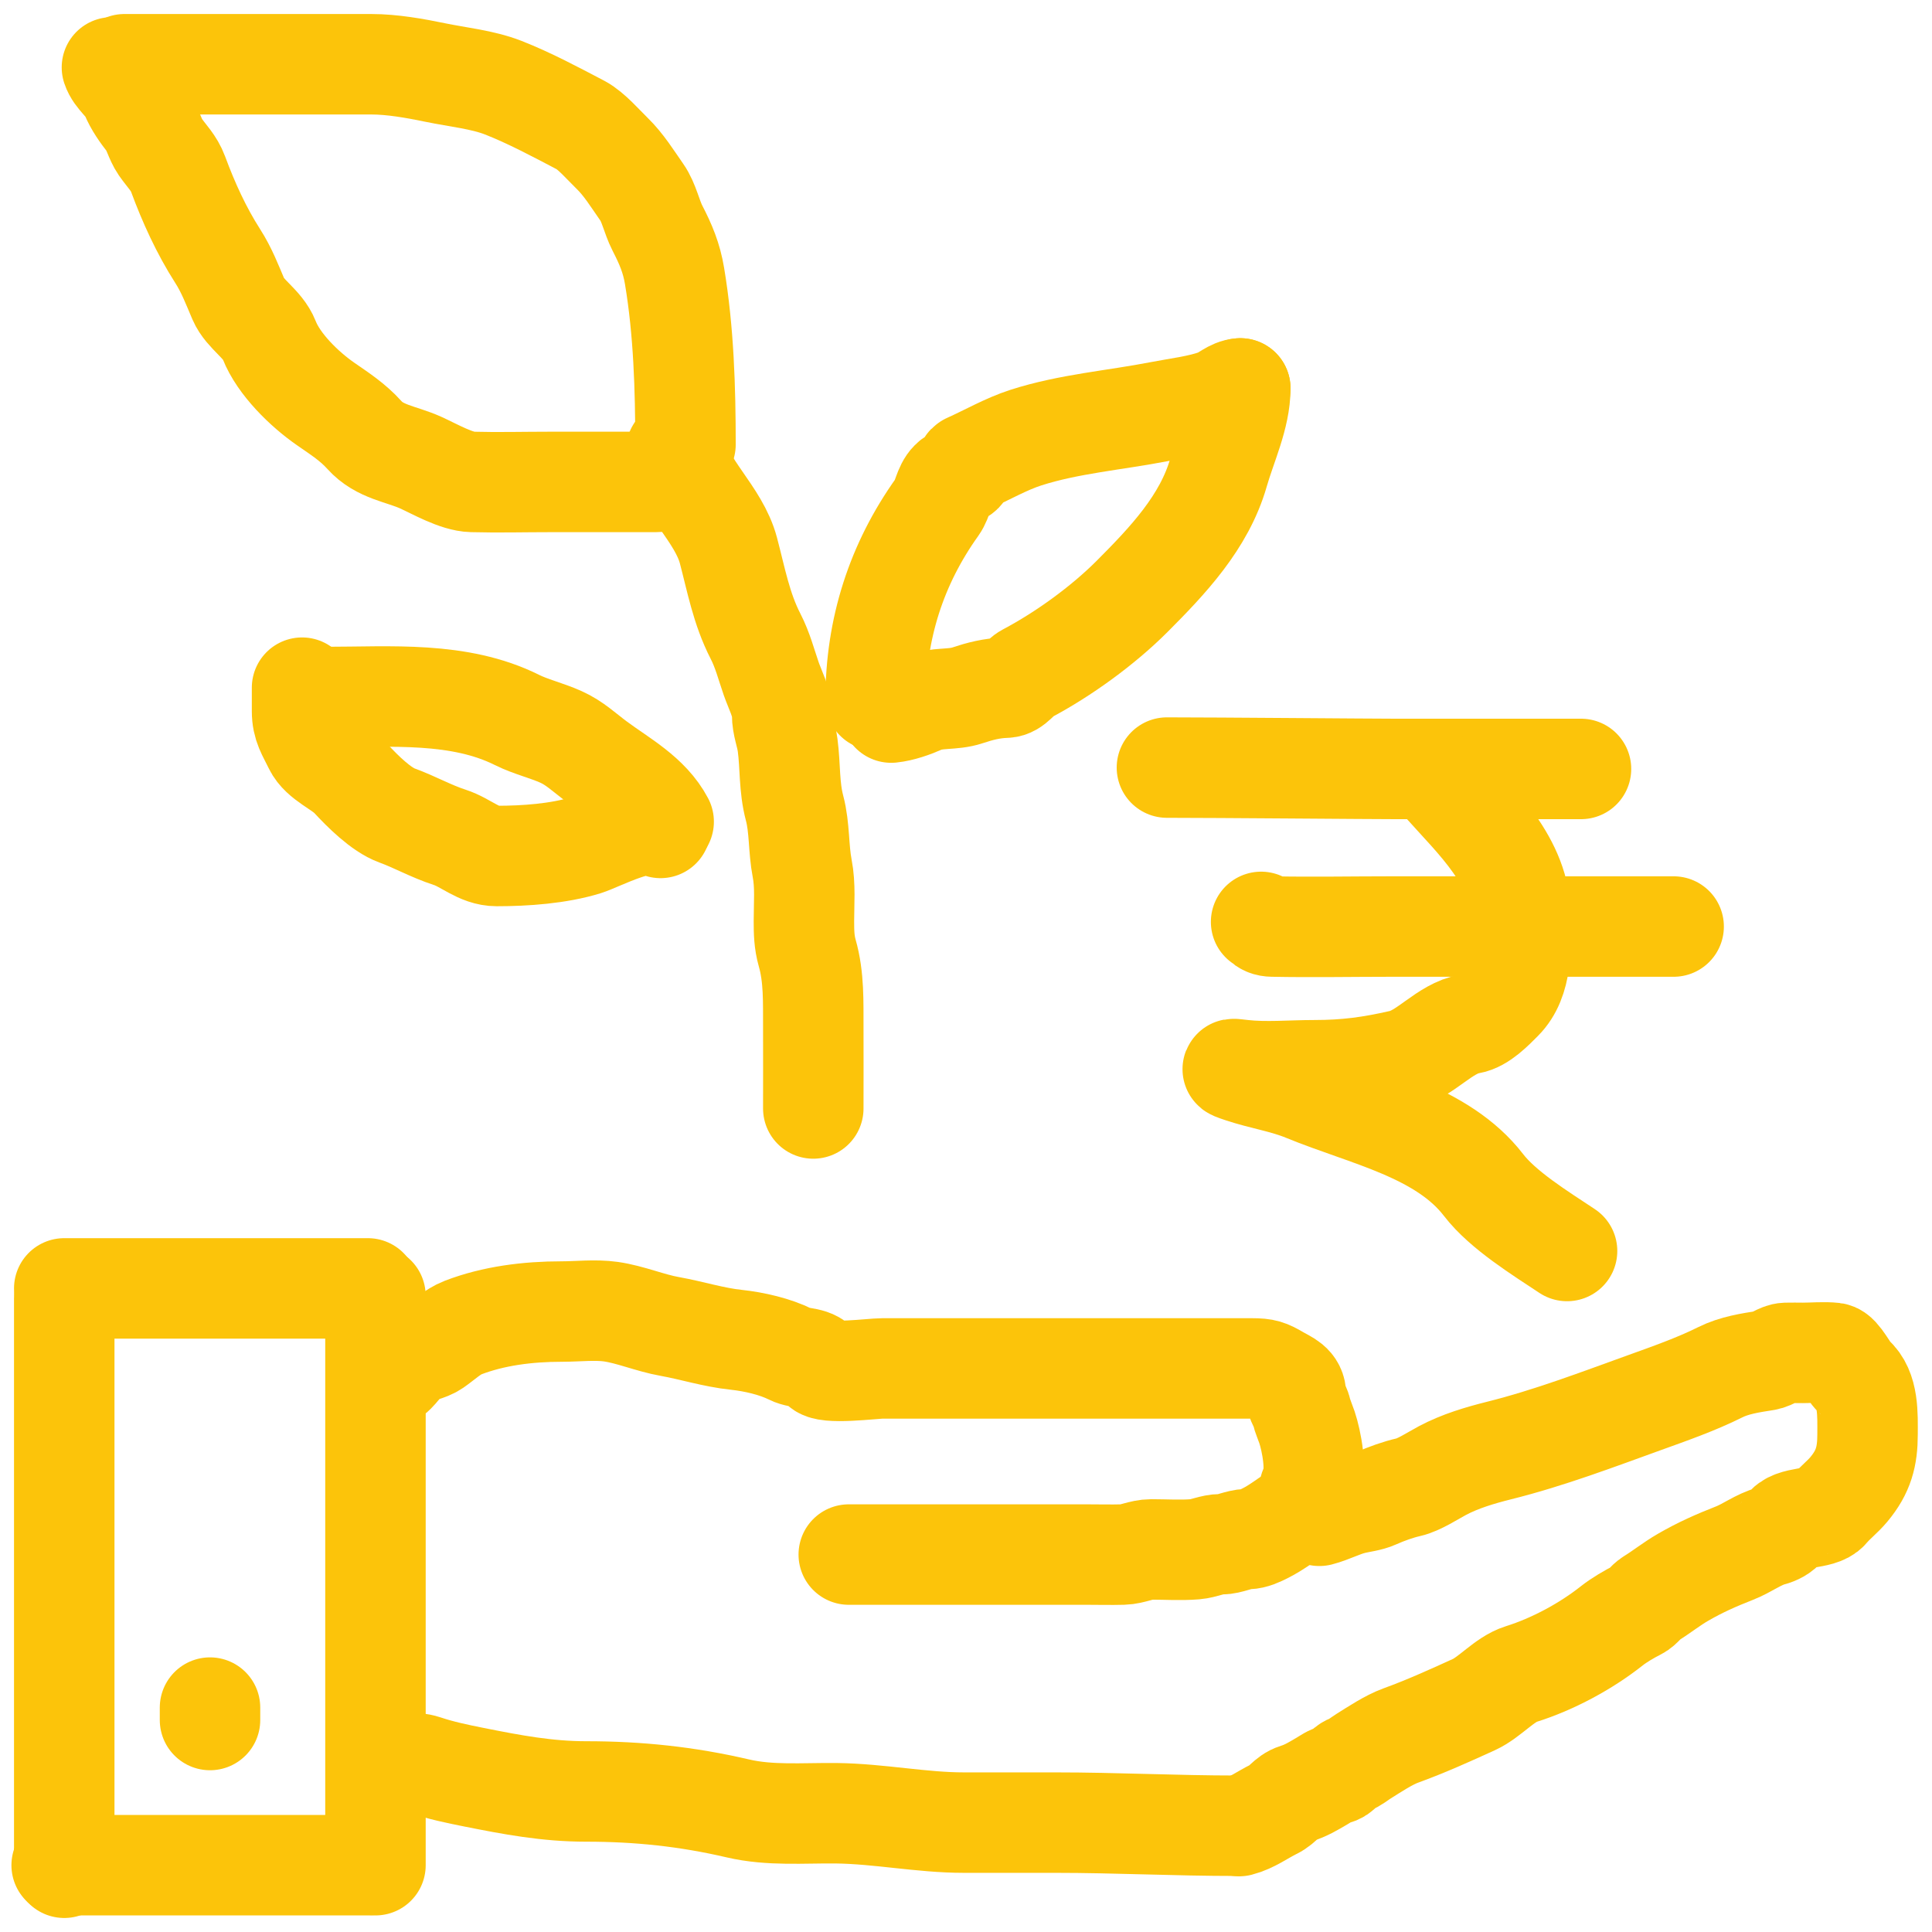 <?xml version="1.0" encoding="UTF-8"?>
<svg xmlns="http://www.w3.org/2000/svg" width="47" height="47" viewBox="0 0 47 47" fill="none">
  <path d="M1.563 31.589V45.437" stroke="#FCC40A" stroke-width="2.444" stroke-linecap="round"></path>
  <path d="M1.563 31.343H8.949" stroke="#FCC40A" stroke-width="2.444" stroke-linecap="round"></path>
  <path d="M9.134 31.527V45.375" stroke="#FCC40A" stroke-width="2.444" stroke-linecap="round"></path>
  <path d="M1.5 45.375H8.947" stroke="#FCC40A" stroke-width="2.444" stroke-linecap="round"></path>
  <path d="M9.515 33.478C9.632 33.449 9.846 33.095 9.99 33.003C10.173 32.887 10.397 32.878 10.58 32.752C10.797 32.602 11.011 32.394 11.262 32.297C12.007 32.011 12.838 31.906 13.666 31.906C14.047 31.906 14.479 31.855 14.861 31.909C15.339 31.978 15.814 32.184 16.294 32.269C16.846 32.368 17.355 32.535 17.915 32.594C18.346 32.64 18.855 32.757 19.236 32.947C19.481 33.07 19.801 32.984 19.956 33.255C20.065 33.445 21.227 33.29 21.465 33.29C22.63 33.29 23.795 33.29 24.96 33.29C26.483 33.29 28.007 33.29 29.53 33.29C29.839 33.29 30.148 33.29 30.456 33.29C30.765 33.29 30.848 33.323 31.089 33.464C31.306 33.592 31.529 33.655 31.529 33.95C31.529 34.103 31.627 34.185 31.659 34.328C31.683 34.437 31.756 34.607 31.795 34.722C31.903 35.047 32.047 35.774 31.893 36.12C31.803 36.321 31.789 36.65 31.585 36.781C31.311 36.956 31.064 37.157 30.774 37.301C30.641 37.368 30.501 37.436 30.348 37.441C30.12 37.449 29.919 37.567 29.705 37.567C29.482 37.567 29.292 37.671 29.073 37.689C28.721 37.718 28.359 37.693 28.007 37.693C27.766 37.693 27.553 37.812 27.315 37.818C27.023 37.826 26.73 37.818 26.438 37.818C26.013 37.818 25.588 37.818 25.163 37.818C23.658 37.818 22.153 37.818 20.648 37.818" stroke="#FCC40A" stroke-width="2.444" stroke-linecap="round"></path>
  <path d="M32.097 36.875C32.382 36.801 32.628 36.663 32.911 36.592C33.1 36.545 33.303 36.529 33.481 36.449C33.718 36.342 34.021 36.234 34.267 36.179C34.517 36.124 34.867 35.893 35.092 35.774C35.523 35.546 35.995 35.406 36.465 35.288C37.691 34.982 38.874 34.53 40.009 34.121C40.611 33.904 41.26 33.677 41.847 33.384C42.187 33.214 42.579 33.154 42.947 33.097C43.12 33.071 43.283 32.917 43.447 32.912C43.584 32.908 43.722 32.912 43.859 32.912C44.106 32.912 44.369 32.885 44.614 32.912C44.764 32.929 44.974 33.376 45.089 33.475C45.465 33.797 45.432 34.427 45.432 34.894C45.432 35.43 45.335 35.803 44.978 36.232C44.824 36.417 44.632 36.562 44.488 36.735C44.284 36.98 43.587 36.867 43.419 37.161C43.361 37.262 43.2 37.336 43.091 37.364C42.785 37.444 42.503 37.662 42.203 37.78C41.743 37.961 41.372 38.124 40.945 38.37C40.665 38.532 40.426 38.725 40.162 38.888C40.036 38.965 39.963 39.103 39.834 39.167C39.64 39.264 39.386 39.413 39.215 39.548C38.583 40.049 37.775 40.484 37.003 40.726C36.599 40.852 36.248 41.288 35.857 41.467C35.274 41.733 34.679 42.002 34.075 42.221C33.779 42.329 33.44 42.556 33.17 42.724C33.06 42.793 32.958 42.883 32.838 42.927C32.691 42.982 32.617 43.154 32.489 43.165C32.389 43.173 32.252 43.274 32.164 43.325C31.948 43.451 31.773 43.56 31.528 43.636C31.297 43.709 31.213 43.904 30.993 44.01C30.711 44.148 30.452 44.346 30.148 44.423" stroke="#FCC40A" stroke-width="2.444" stroke-linecap="round"></path>
  <path d="M9.384 42.822C9.698 42.912 10.032 42.839 10.336 42.94C10.736 43.073 11.117 43.152 11.532 43.235C12.46 43.42 13.31 43.581 14.262 43.581C15.53 43.581 16.717 43.706 17.948 43.993C18.736 44.177 19.542 44.102 20.345 44.111C21.385 44.123 22.418 44.339 23.45 44.339C24.193 44.339 24.936 44.339 25.678 44.339C27.155 44.339 28.599 44.415 30.085 44.415" stroke="#FCC40A" stroke-width="2.444" stroke-linecap="round"></path>
  <path d="M19.785 26.966C19.785 26.308 19.788 25.651 19.785 24.994C19.782 24.384 19.806 23.773 19.637 23.183C19.562 22.918 19.557 22.68 19.557 22.408C19.557 21.988 19.596 21.541 19.515 21.127C19.421 20.642 19.456 20.136 19.33 19.661C19.192 19.14 19.23 18.652 19.161 18.128C19.126 17.856 19.027 17.655 19.027 17.378C19.027 17.102 18.85 16.767 18.761 16.51C18.635 16.146 18.555 15.819 18.378 15.474C18.035 14.807 17.906 14.093 17.721 13.393C17.485 12.501 16.623 11.841 16.448 10.966" stroke="#FCC40A" stroke-width="2.444" stroke-linecap="round"></path>
  <path d="M16.676 10.814C16.676 9.456 16.634 8.056 16.41 6.716C16.337 6.275 16.197 5.945 15.993 5.549C15.85 5.27 15.791 4.93 15.614 4.677C15.386 4.351 15.174 4.005 14.89 3.729C14.684 3.529 14.382 3.178 14.131 3.046C13.521 2.726 12.878 2.382 12.24 2.132C11.739 1.936 11.124 1.875 10.597 1.766C10.1 1.663 9.543 1.563 9.034 1.563C8.214 1.563 7.394 1.563 6.574 1.563C5.392 1.563 4.209 1.563 3.027 1.563" stroke="#FCC40A" stroke-width="2.444" stroke-linecap="round"></path>
  <path d="M16.523 11.497C16.279 11.546 16.231 11.724 15.95 11.724C15.094 11.724 14.237 11.724 13.381 11.724C12.749 11.724 12.116 11.741 11.485 11.724C11.1 11.714 10.574 11.407 10.23 11.252C9.75 11.037 9.239 10.999 8.865 10.583C8.578 10.264 8.266 10.067 7.917 9.824C7.406 9.469 6.78 8.862 6.548 8.27C6.392 7.874 5.959 7.65 5.802 7.284C5.647 6.921 5.516 6.573 5.297 6.231C4.897 5.606 4.589 4.929 4.332 4.234C4.229 3.958 4.062 3.809 3.898 3.573C3.771 3.389 3.712 3.122 3.591 2.966C3.428 2.757 3.281 2.552 3.178 2.305C3.069 2.045 2.807 1.892 2.723 1.639" stroke="#FCC40A" stroke-width="2.444" stroke-linecap="round"></path>
  <path d="M16.145 19.989C15.795 19.327 15.106 18.968 14.519 18.532C14.202 18.296 13.982 18.077 13.643 17.925C13.305 17.773 12.905 17.678 12.582 17.517C11.171 16.811 9.502 16.956 7.956 16.956" stroke="#FCC40A" stroke-width="2.444" stroke-linecap="round"></path>
  <path d="M16.069 20.141C15.733 19.843 14.579 20.46 14.249 20.563C13.588 20.767 12.775 20.824 12.083 20.824C11.649 20.824 11.339 20.498 10.938 20.369C10.492 20.225 10.089 19.995 9.657 19.838C9.267 19.696 8.814 19.241 8.532 18.936C8.279 18.664 7.799 18.494 7.635 18.153C7.479 17.829 7.348 17.66 7.348 17.298C7.348 17.108 7.348 16.919 7.348 16.729" stroke="#FCC40A" stroke-width="2.444" stroke-linecap="round"></path>
  <path d="M21.68 17.335C21.924 17.311 22.217 17.207 22.438 17.108C22.773 16.958 23.173 17.037 23.529 16.918C23.849 16.812 24.131 16.74 24.469 16.729C24.677 16.722 24.794 16.485 24.979 16.387C25.873 15.914 26.828 15.221 27.536 14.513C28.405 13.643 29.298 12.701 29.642 11.497C29.832 10.833 30.173 10.129 30.173 9.449" stroke="#FCC40A" stroke-width="2.444" stroke-linecap="round"></path>
  <path d="M30.173 9.449C29.962 9.462 29.802 9.637 29.604 9.711C29.18 9.867 28.647 9.927 28.201 10.014C27.128 10.223 26.001 10.31 24.957 10.646C24.474 10.801 24.002 11.075 23.546 11.278C23.48 11.307 23.478 11.443 23.424 11.497C23.338 11.583 23.211 11.6 23.121 11.691C22.957 11.854 22.935 12.143 22.801 12.331C21.808 13.721 21.301 15.292 21.301 17.032" stroke="#FCC40A" stroke-width="2.444" stroke-linecap="round"></path>
  <path d="M5.109 41.541V41.843" stroke="#FCC40A" stroke-width="2.444" stroke-linecap="round"></path>
  <path d="M28.388 18.673C29.61 18.673 33.351 18.706 33.944 18.706C35.45 18.706 36.955 18.706 38.461 18.706" stroke="#FCC40A" stroke-width="2.444" stroke-linecap="round"></path>
  <path d="M35.077 19.044C35.909 19.98 36.994 20.962 36.994 22.321C36.994 22.995 37.049 23.838 36.543 24.344C36.341 24.546 36.046 24.857 35.754 24.908C35.13 25.017 34.69 25.648 34.087 25.785C33.35 25.953 32.753 26.036 31.976 26.036C31.402 26.036 30.798 26.093 30.228 26.029C29.997 26.004 29.846 25.975 30.197 26.092C30.713 26.264 31.242 26.34 31.75 26.549C33.239 27.162 35.091 27.528 36.092 28.83C36.564 29.443 37.474 30.002 38.122 30.433" stroke="#FCC40A" stroke-width="2.444" stroke-linecap="round"></path>
  <path d="M30.679 22.427C30.769 22.507 30.832 22.538 30.955 22.54C31.925 22.559 32.898 22.54 33.868 22.54C35.058 22.54 36.249 22.54 37.439 22.54C38.531 22.54 39.623 22.54 40.715 22.54" stroke="#FCC40A" stroke-width="2.444" stroke-linecap="round"></path>
</svg>
